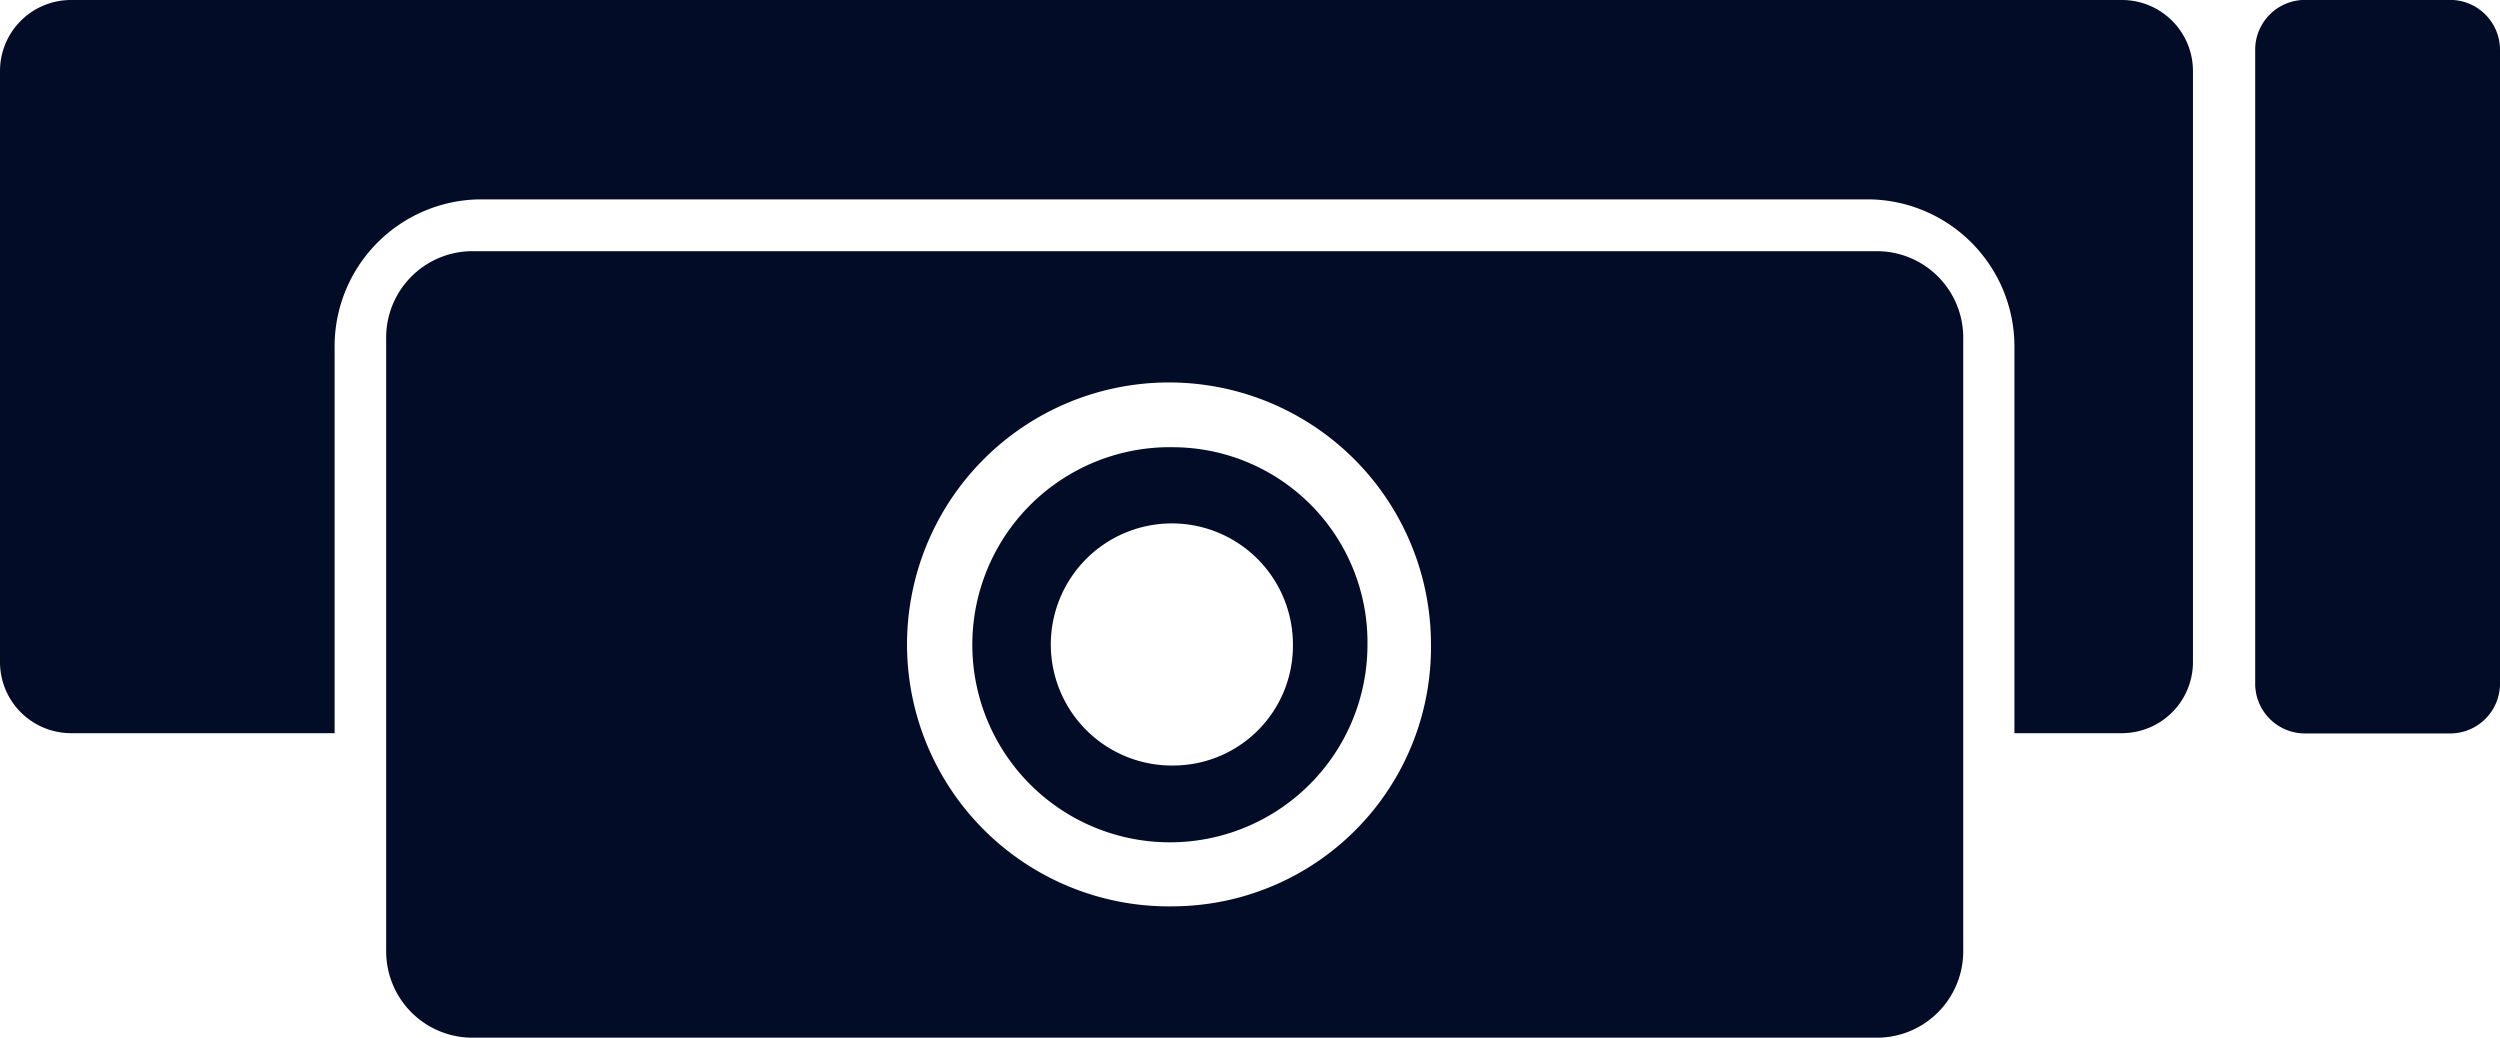 <svg xmlns="http://www.w3.org/2000/svg" xmlns:xlink="http://www.w3.org/1999/xlink" width="27.838" height="11.555" viewBox="0 0 27.838 11.555">
  <defs>
    <clipPath id="clip-path">
      <rect id="Rectangle_990" data-name="Rectangle 990" width="27.838" height="11.555" transform="translate(682.791 198.953)" fill="#020c27"/>
    </clipPath>
  </defs>
  <g id="Group_4150" data-name="Group 4150" transform="translate(-682.791 -198.953)">
    <g id="Group_4149" data-name="Group 4149" clip-path="url(#clip-path)">
      <path id="Path_9197" data-name="Path 9197" d="M710.08,207.12h-1.628a.554.554,0,0,1-.549-.561v-7.045a.555.555,0,0,1,.549-.562h1.628a.556.556,0,0,1,.549.562v7.045a.555.555,0,0,1-.549.561" fill="#020c27"/>
      <path id="Path_9198" data-name="Path 9198" d="M706.431,198.953H683.573a.791.791,0,0,0-.782.8v6.564a.792.792,0,0,0,.782.8h2.944v-4.286a1.637,1.637,0,0,1,1.619-1.658H703.6a1.639,1.639,0,0,1,1.622,1.658v4.286h1.206a.792.792,0,0,0,.782-.8v-6.564a.791.791,0,0,0-.782-.8" fill="#020c27"/>
      <path id="Path_9199" data-name="Path 9199" d="M703.7,201.75H688.041a.962.962,0,0,0-.95.973v6.812a.962.962,0,0,0,.95.973H703.7a.962.962,0,0,0,.952-.973v-6.812a.962.962,0,0,0-.952-.973m-7.827,7.295a2.917,2.917,0,1,1,2.852-2.916,2.884,2.884,0,0,1-2.852,2.916" fill="#020c27"/>
      <path id="Path_9200" data-name="Path 9200" d="M695.87,203.933a2.2,2.2,0,1,0,2.148,2.2,2.172,2.172,0,0,0-2.148-2.2m0,3.544a1.348,1.348,0,1,1,1.318-1.348,1.334,1.334,0,0,1-1.318,1.348" fill="#020c27"/>
    </g>
  </g>
</svg>
